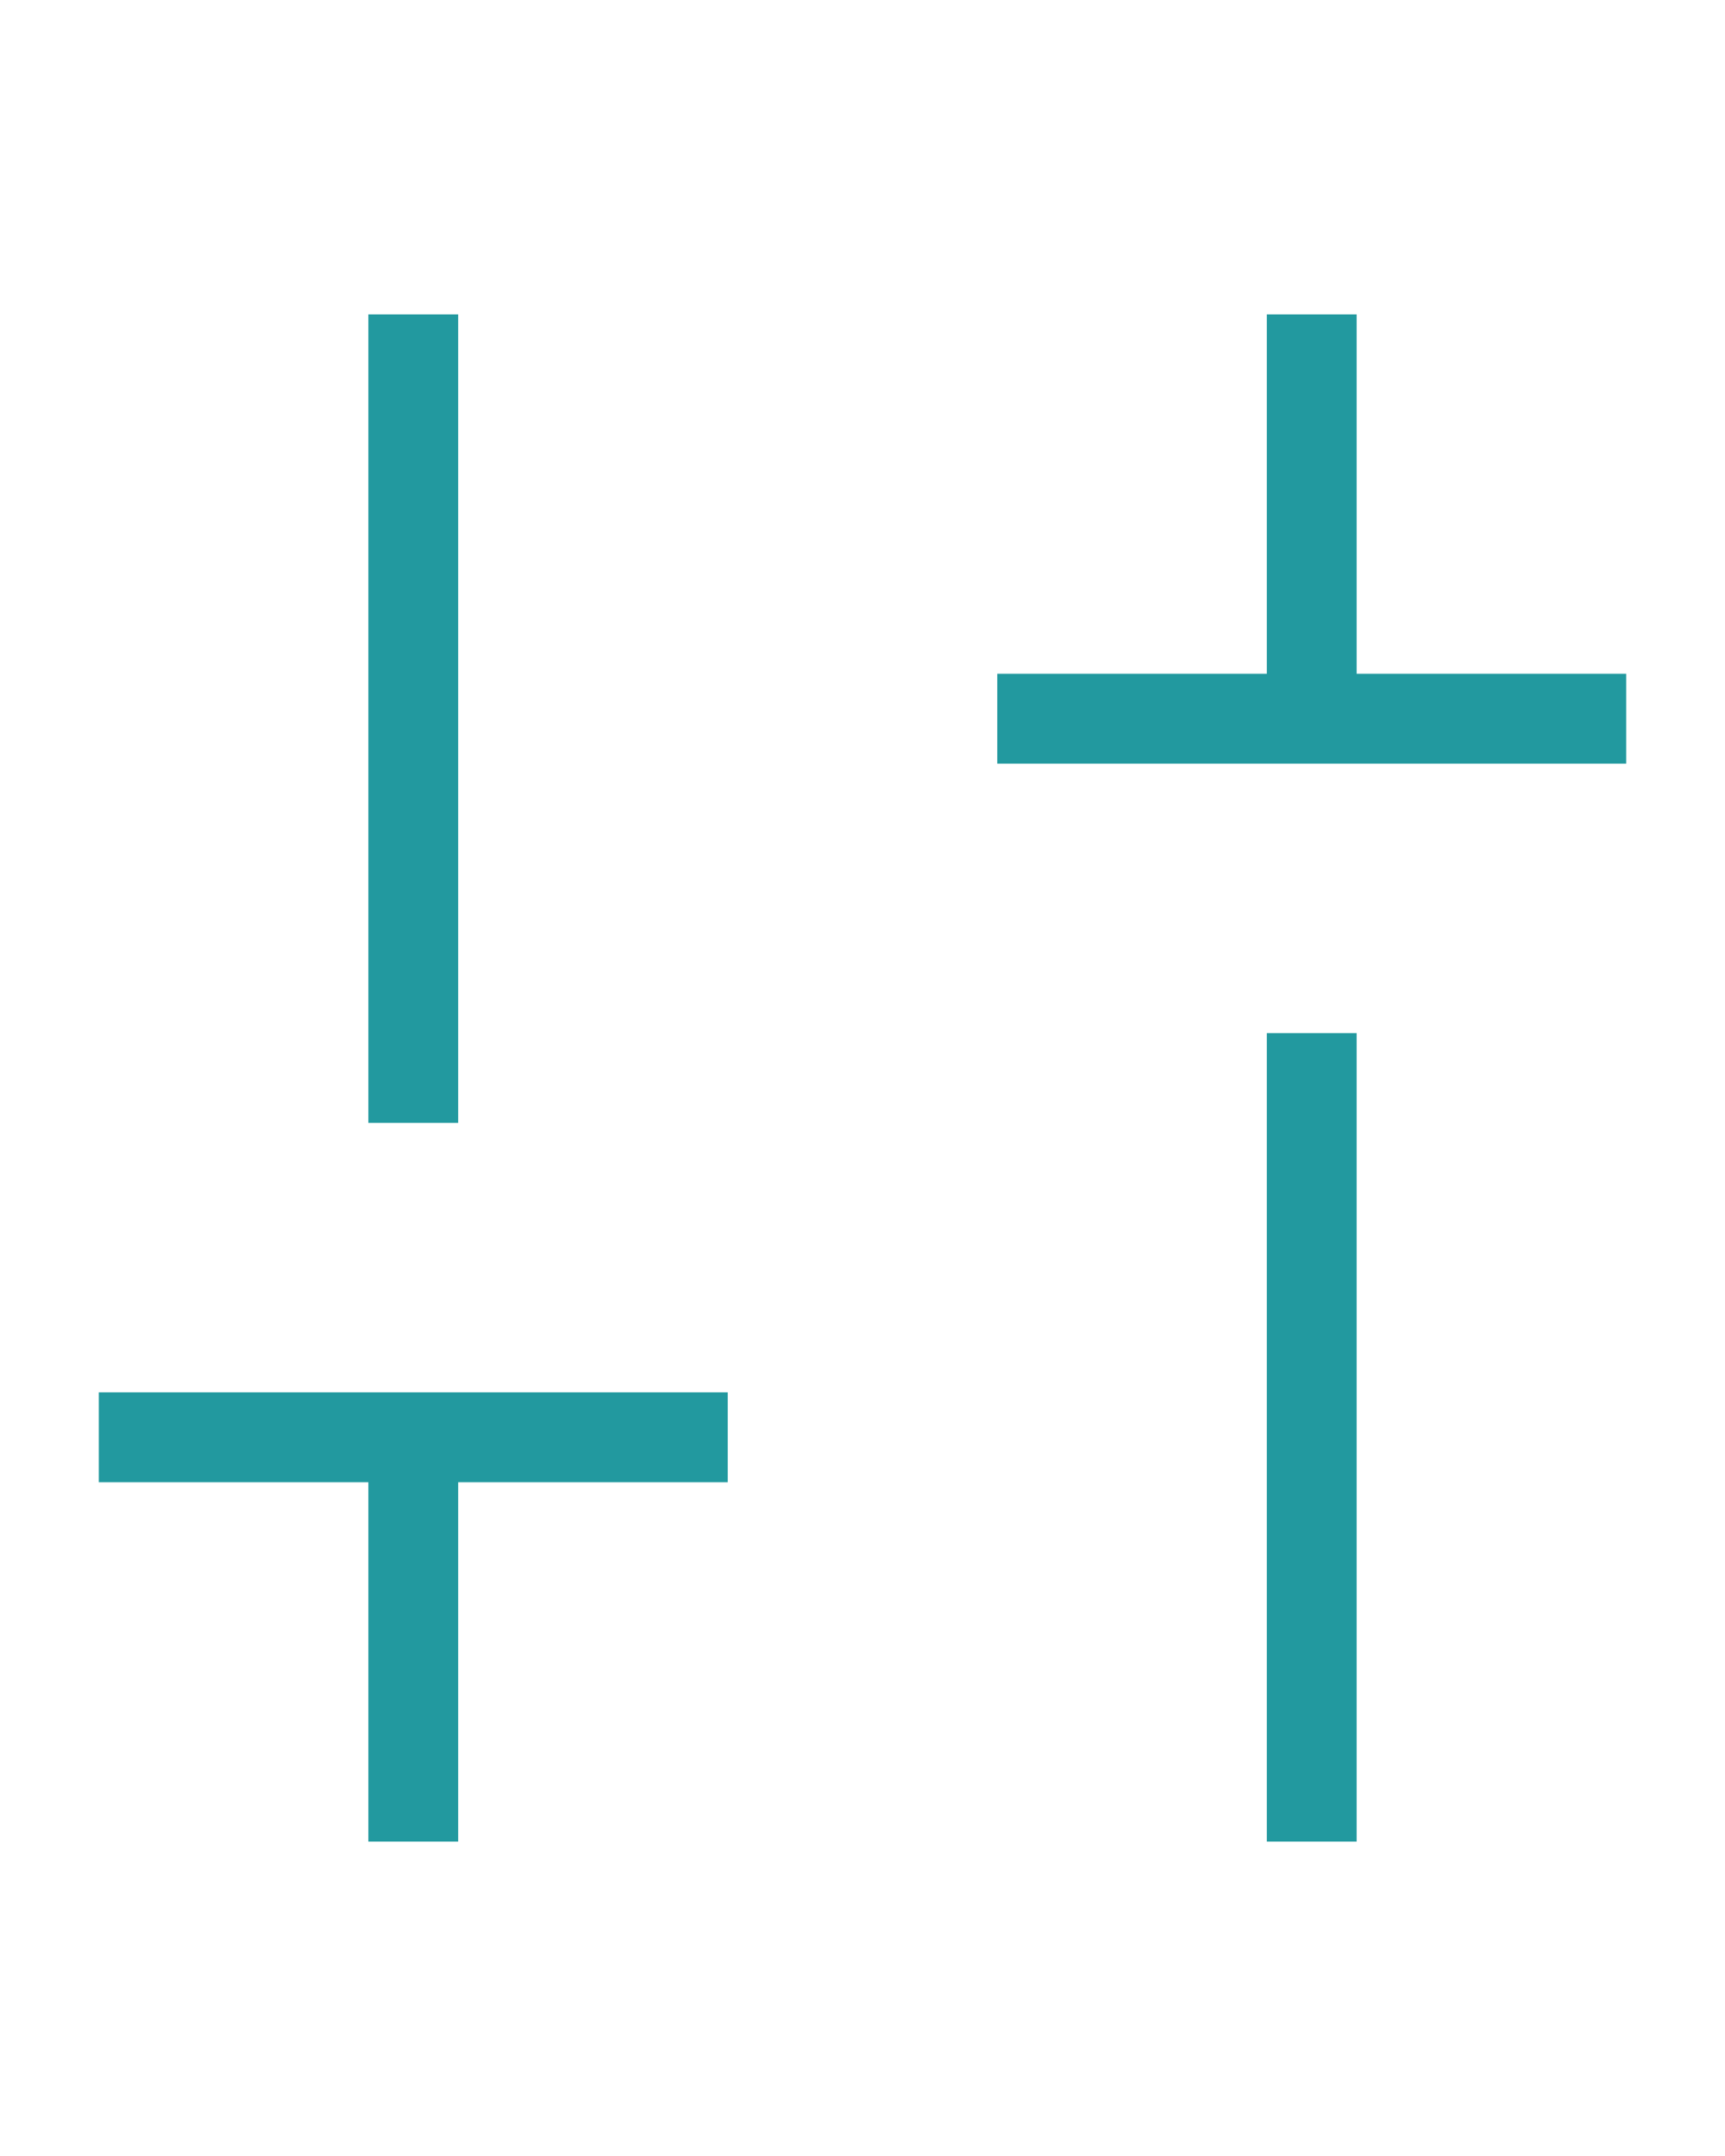 <svg width="56" height="70" viewBox="0 0 56 70" fill="none" xmlns="http://www.w3.org/2000/svg">
<path d="M32.375 24.792V21.875H41.125V10.208H44.042V21.875H52.792V24.792H32.375ZM41.125 59.792V33.542H44.042V59.792H41.125ZM11.958 59.792V48.125H3.208V45.208H23.625V48.125H14.875V59.792H11.958ZM11.958 36.458V10.208H14.875V36.458H11.958Z" fill="#22999F"/>
</svg>
